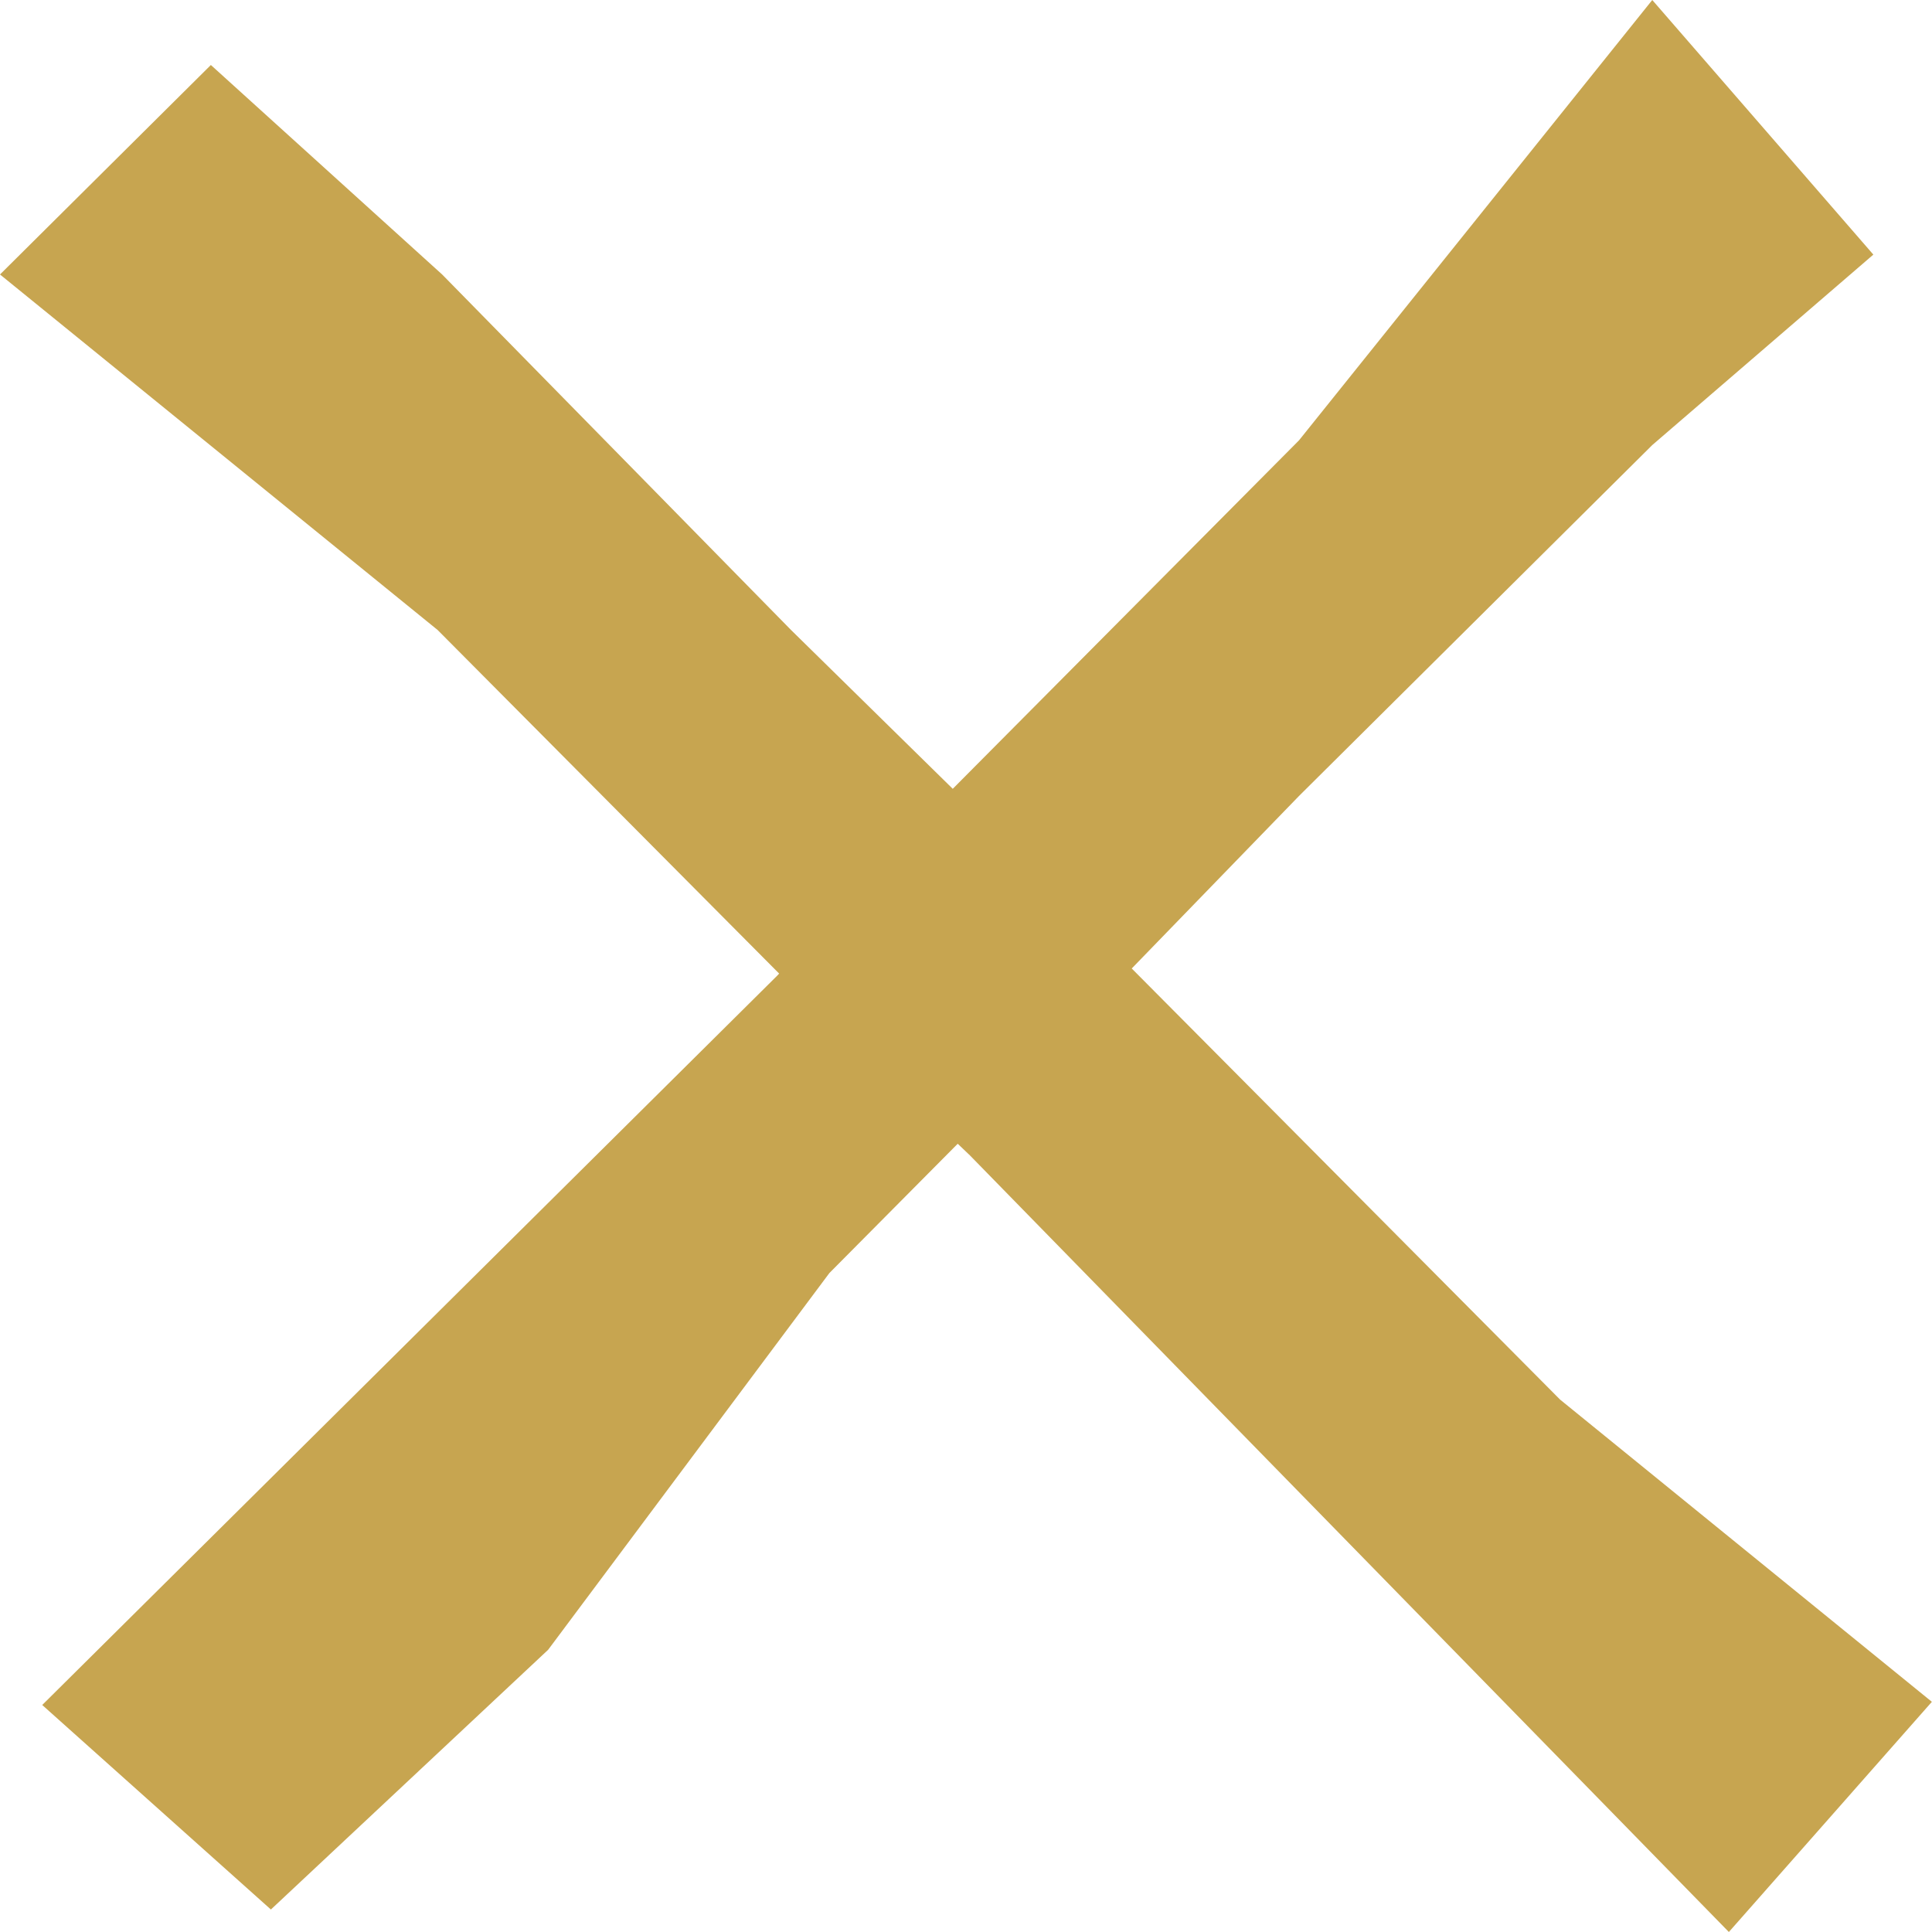<svg width="14" height="14" viewBox="0 0 14 14" fill="none" xmlns="http://www.w3.org/2000/svg">
<path d="M13.575 1.845L11.973 3.225L9.413 5.768L8.201 7.018L9.166 7.989L11.305 10.142L13.999 12.332L12.528 14L7.028 8.372L6.94 8.288L6.01 9.225L3.972 11.955L1.963 13.837L0.306 12.355L5.63 7.072L5.646 7.055L3.171 4.565L0 1.989L1.528 0.471L3.204 1.989L5.732 4.565L6.904 5.716L9.413 3.191L11.973 0L13.575 1.845Z" fill="#C7A550"/>
</svg>
